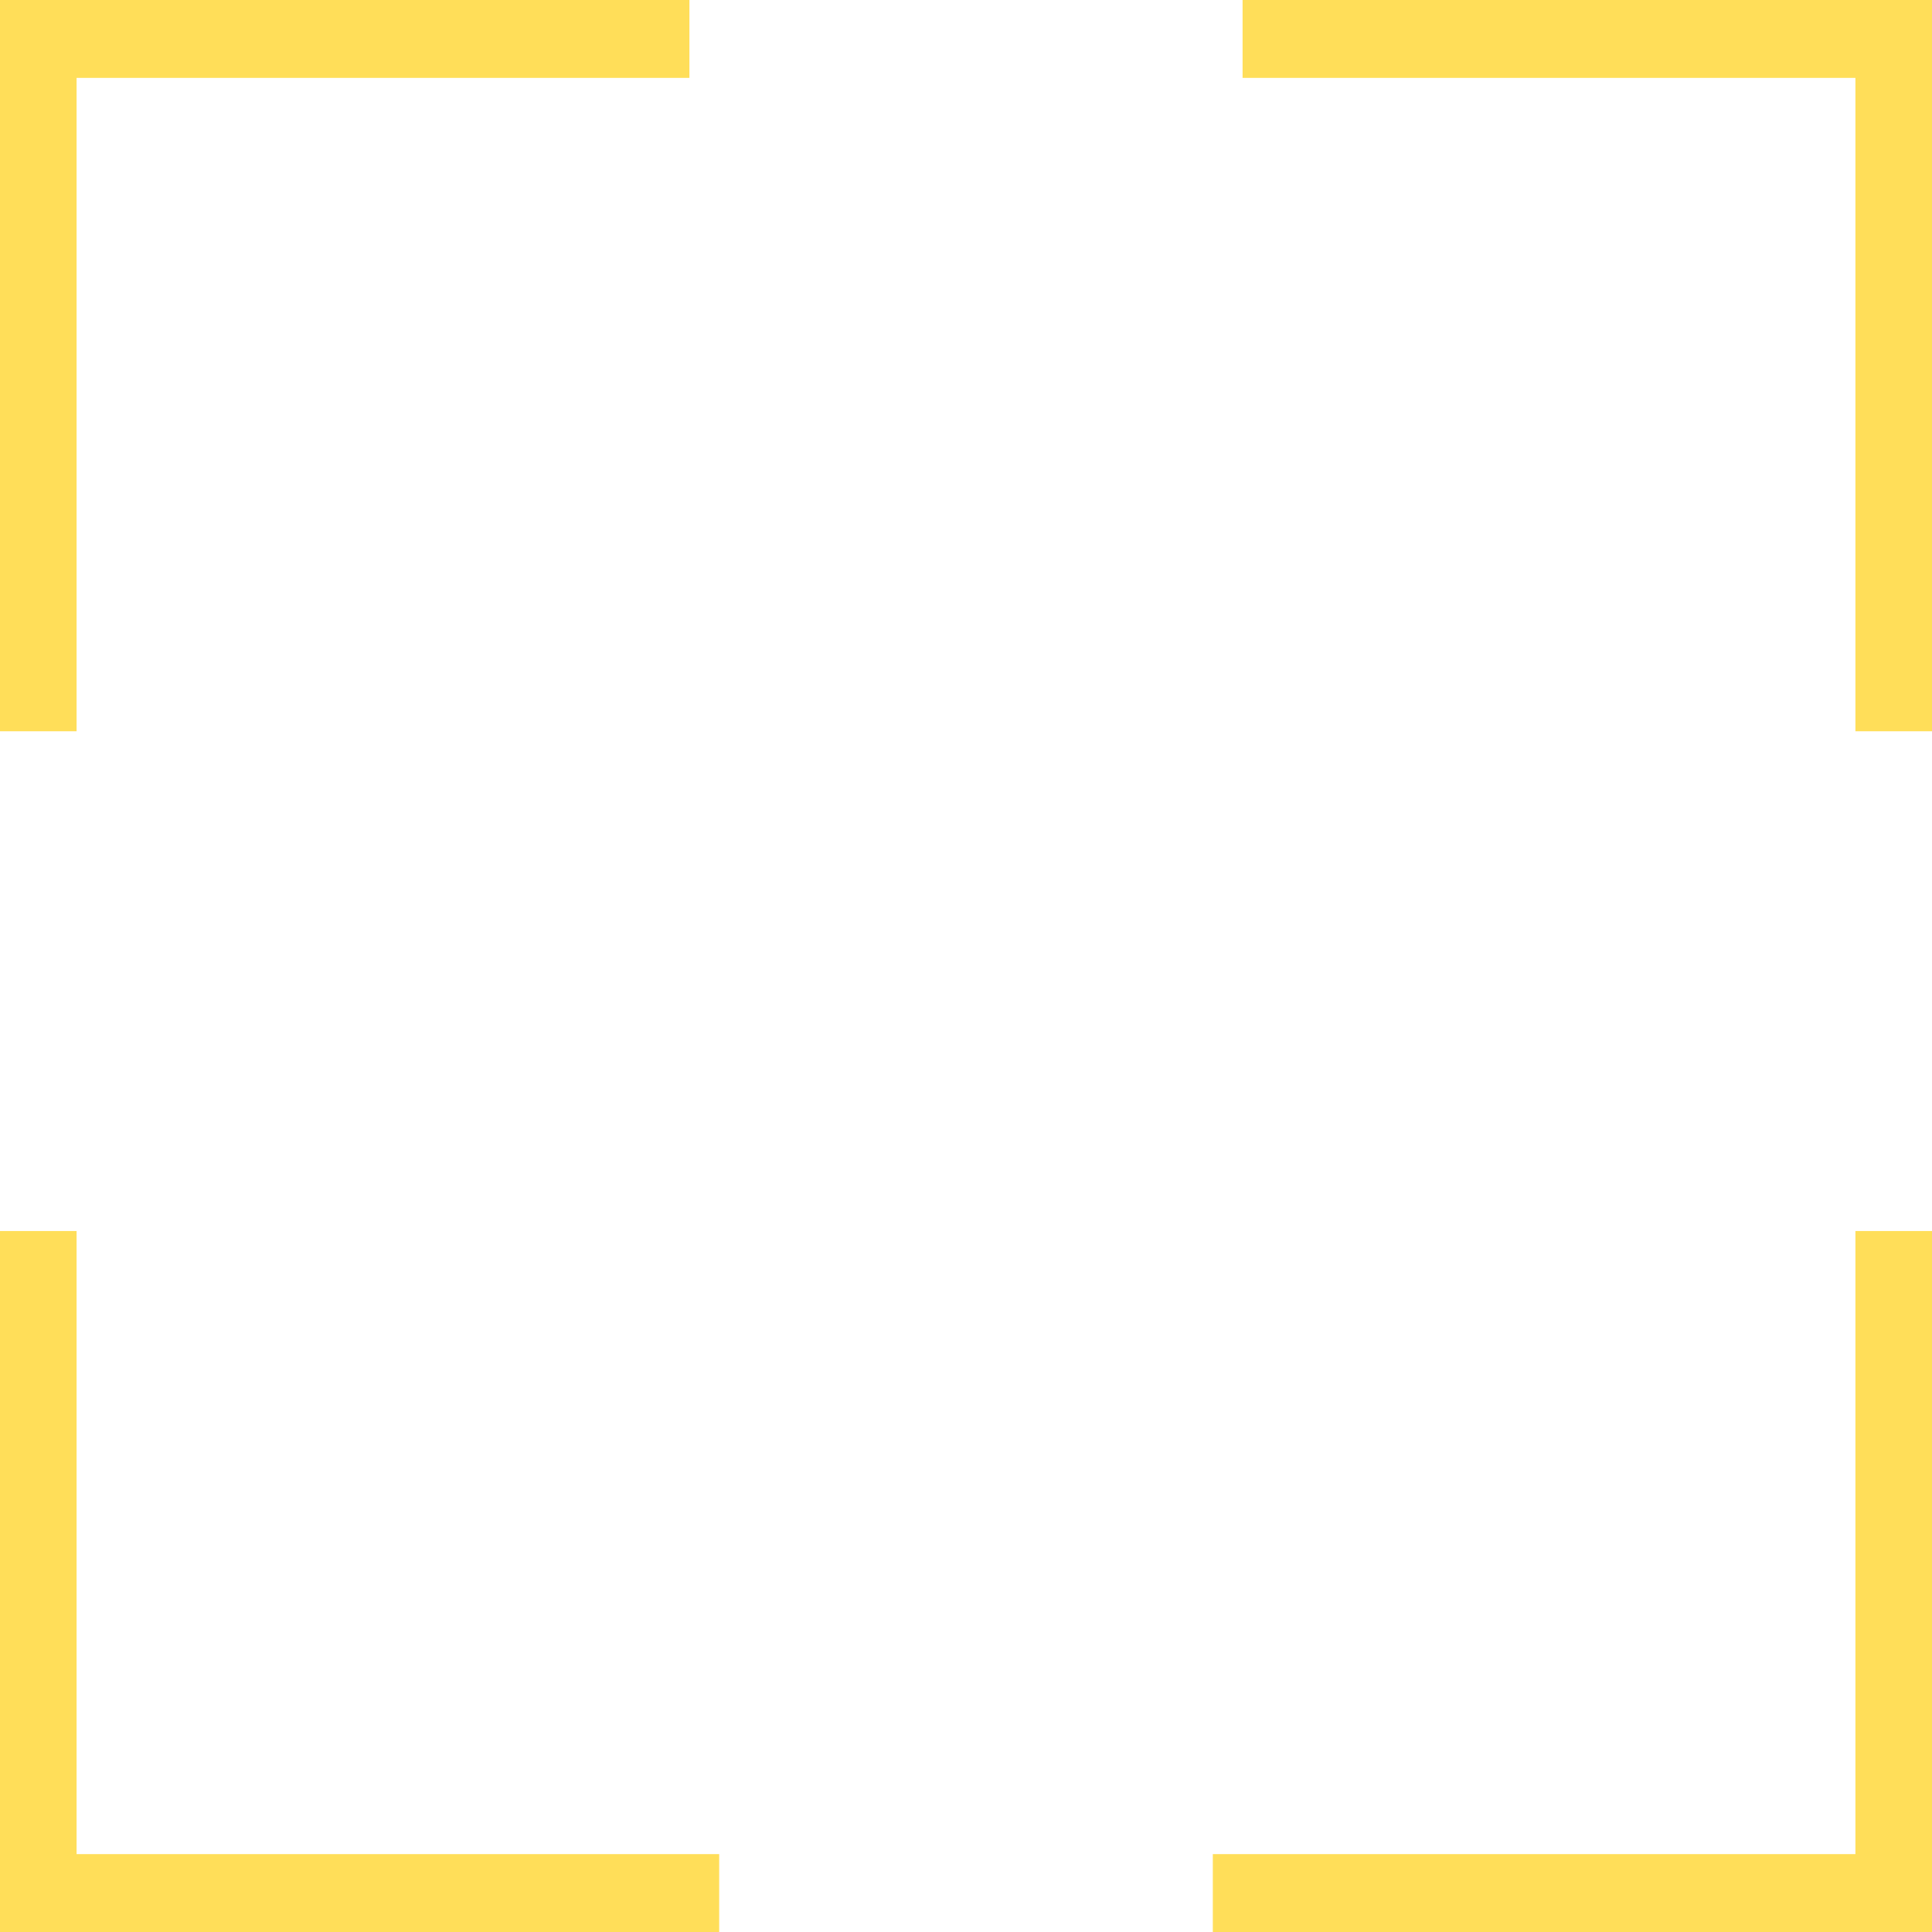<?xml version="1.0" encoding="UTF-8" standalone="no"?><svg xmlns="http://www.w3.org/2000/svg" xmlns:xlink="http://www.w3.org/1999/xlink" fill="#ffde59" height="64" preserveAspectRatio="xMidYMid meet" version="1" viewBox="0.0 0.0 64.0 64.0" width="64" zoomAndPan="magnify"><g><g><g id="change1_3"><path d="M2.537 24.224L0 24.224 0 0 22.838 0 22.838 2.58 2.537 2.58z"/></g><g id="change1_2"><path d="M23.824 64L0 64 0 40.779 2.537 40.779 2.537 61.42 23.824 61.42z"/></g><g id="change1_4"><path d="M64 24.224L61.463 24.224 61.463 2.58 41.162 2.58 41.162 0 64 0z"/></g><g id="change1_1"><path d="M64 64L40.176 64 40.176 61.42 61.463 61.42 61.463 40.779 64 40.779z"/></g></g></g></svg>